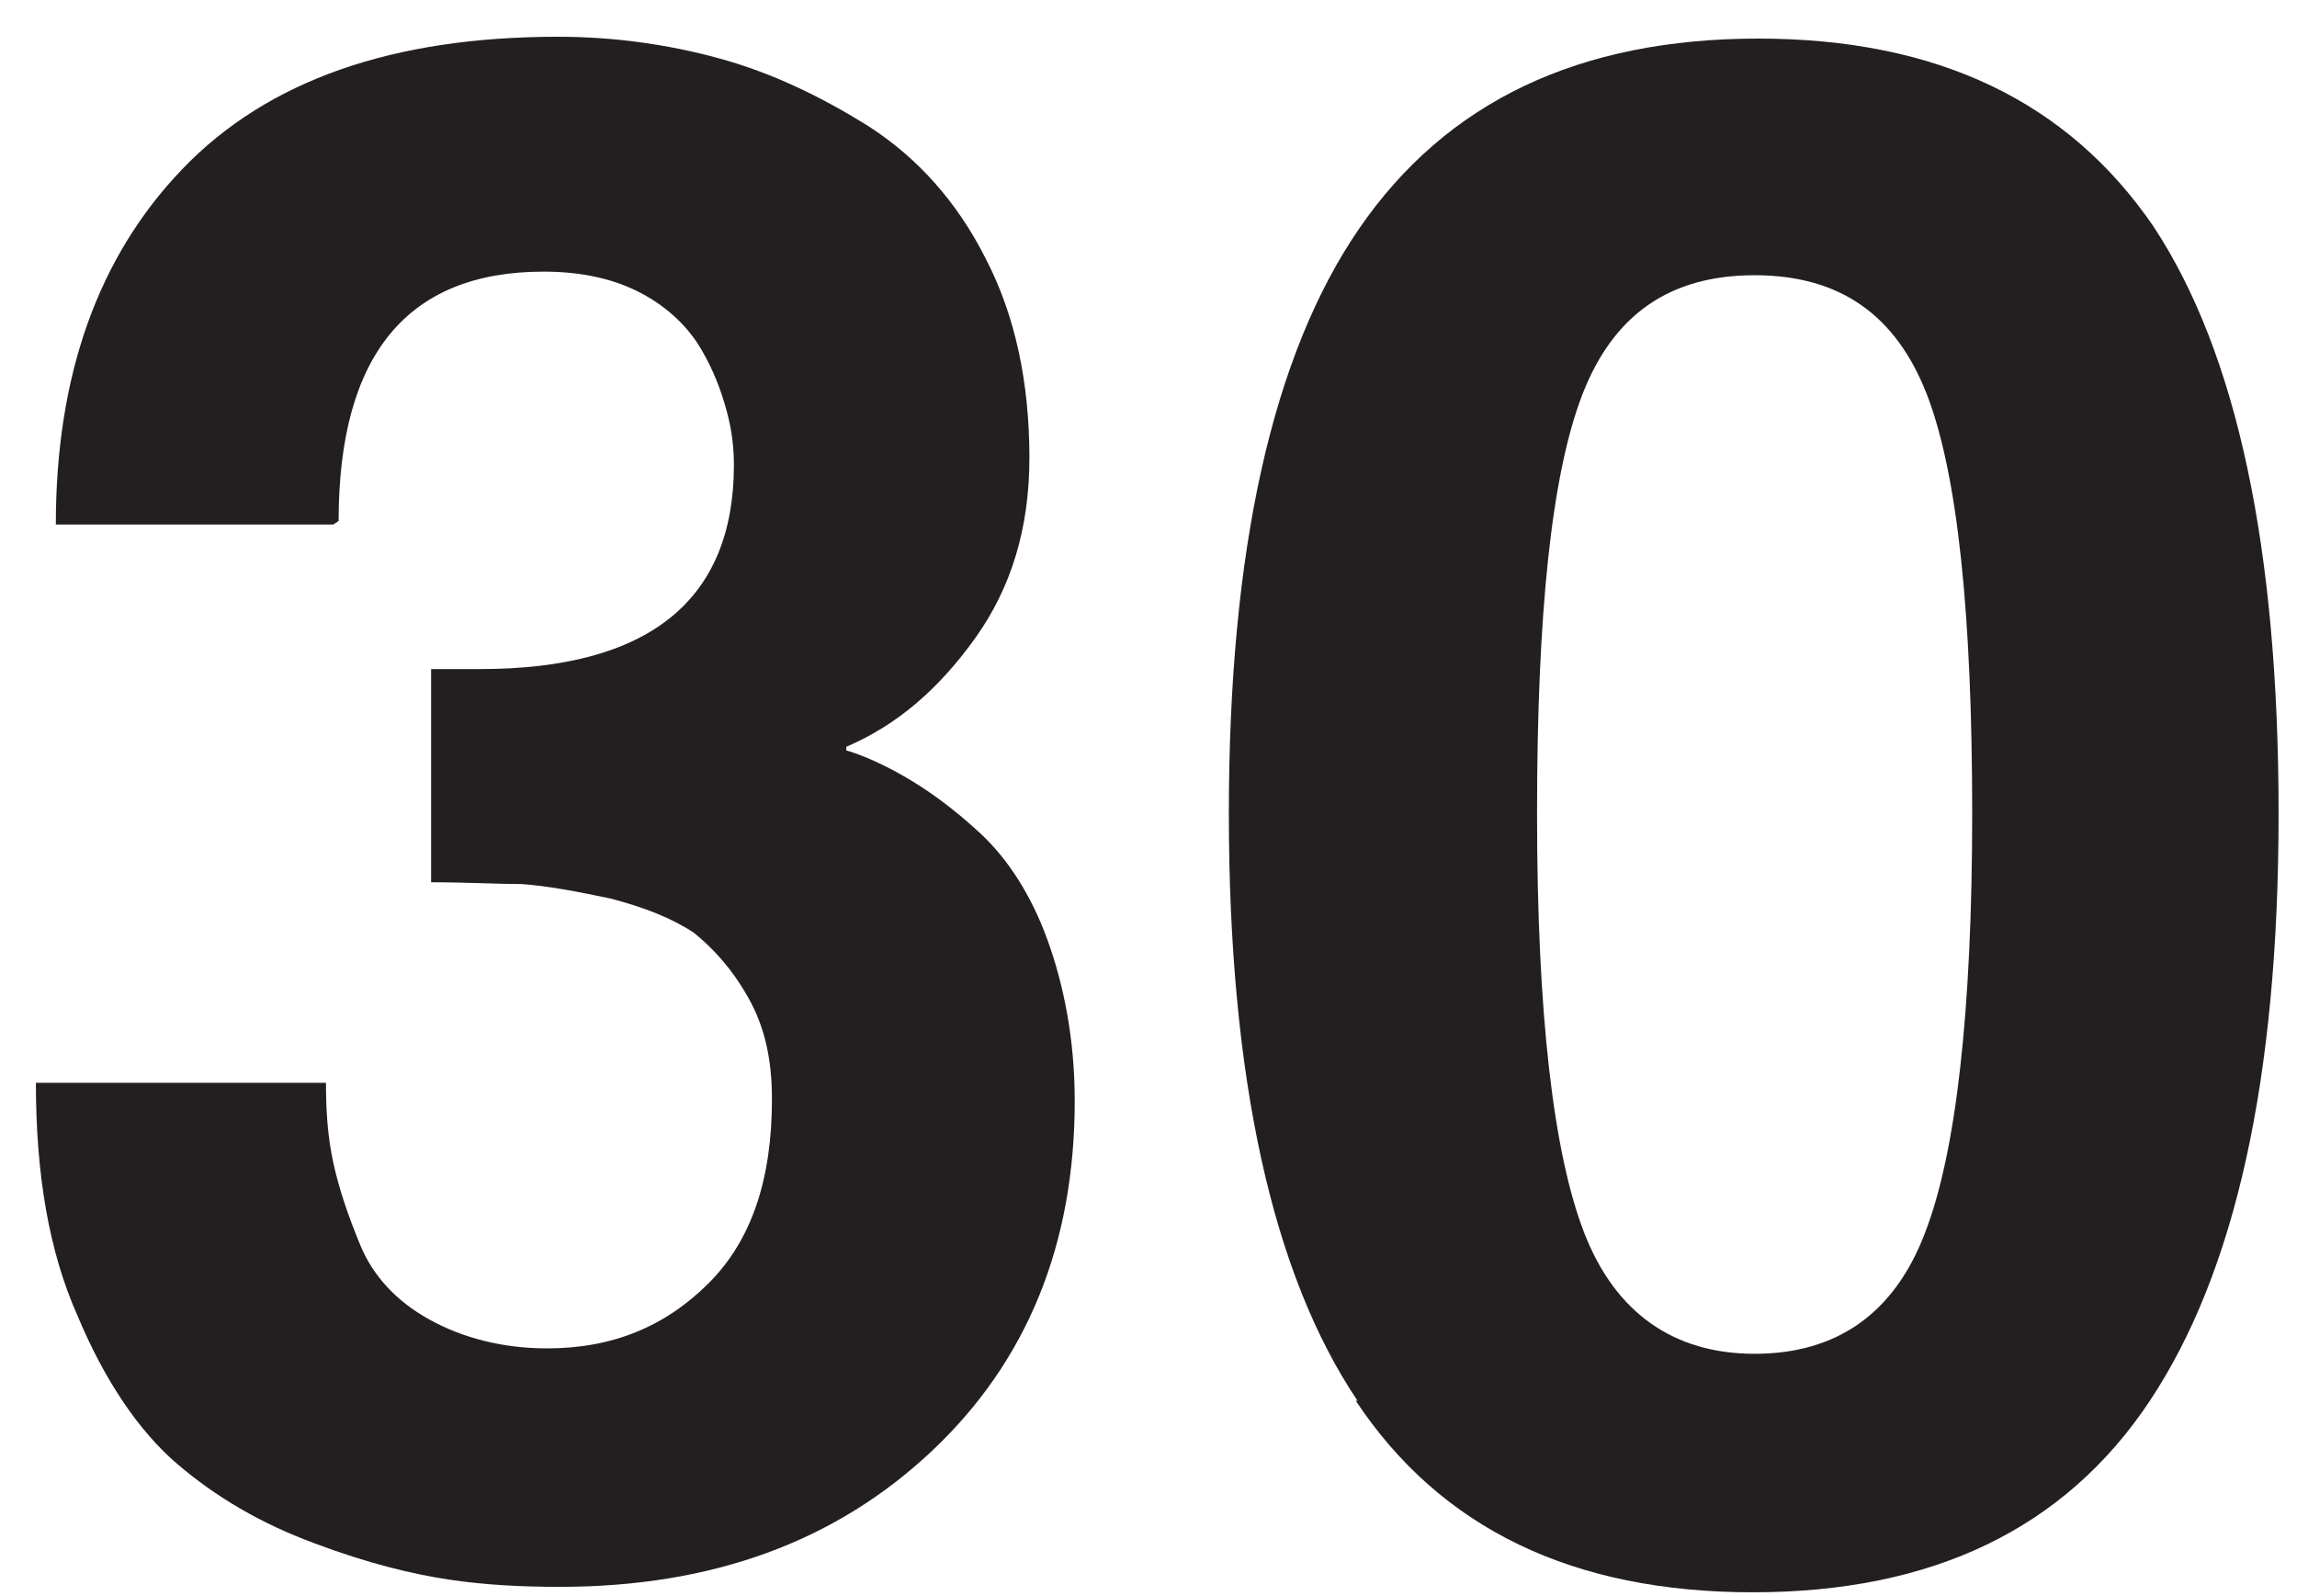 <?xml version="1.0" encoding="UTF-8"?> <svg xmlns="http://www.w3.org/2000/svg" width="59" height="41" viewBox="0 0 59 41" fill="none"> <path d="M8.559 13.473H1.434C1.434 9.668 2.505 6.605 4.694 4.332C6.882 2.058 10.095 0.944 14.333 0.944C15.73 0.944 17.127 1.13 18.478 1.501C19.828 1.872 21.086 2.476 22.343 3.264C23.554 4.053 24.578 5.167 25.323 6.652C26.069 8.09 26.441 9.807 26.441 11.756C26.441 13.566 25.976 15.097 25.044 16.397C24.113 17.696 23.042 18.624 21.738 19.181V19.274C22.203 19.413 22.716 19.645 23.274 19.97C23.833 20.294 24.485 20.759 25.184 21.408C25.882 22.058 26.488 22.986 26.907 24.146C27.326 25.306 27.605 26.698 27.605 28.276C27.605 31.942 26.395 34.958 23.926 37.278C21.458 39.598 18.292 40.758 14.38 40.758C13.402 40.758 12.47 40.712 11.539 40.573C10.608 40.434 9.444 40.155 8.093 39.645C6.696 39.134 5.532 38.438 4.554 37.603C3.576 36.768 2.691 35.468 1.993 33.798C1.247 32.127 0.922 30.132 0.922 27.812H8.373C8.373 28.554 8.419 29.204 8.559 29.854C8.698 30.503 8.931 31.199 9.257 31.988C9.583 32.777 10.189 33.427 11.027 33.891C11.865 34.355 12.89 34.633 14.054 34.633C15.73 34.633 17.081 34.076 18.198 32.963C19.316 31.849 19.828 30.271 19.828 28.229C19.828 27.209 19.642 26.373 19.223 25.631C18.804 24.888 18.338 24.378 17.826 23.96C17.267 23.589 16.569 23.311 15.684 23.079C14.799 22.893 14.054 22.754 13.402 22.707C12.75 22.707 12.005 22.661 11.073 22.661V17.185H12.331C16.662 17.185 18.851 15.422 18.851 11.942C18.851 11.524 18.804 11.06 18.664 10.55C18.524 10.039 18.338 9.529 18.012 8.972C17.686 8.415 17.174 7.905 16.476 7.534C15.777 7.162 14.939 6.977 13.961 6.977C10.468 6.977 8.698 9.111 8.698 13.38L8.559 13.473Z" fill="#231F20"></path> <path d="M34.87 35.979C32.681 32.73 31.564 27.673 31.564 20.898C31.564 14.123 32.681 9.111 34.917 5.863C37.152 2.615 40.551 0.991 45.162 0.991C49.772 0.991 53.125 2.615 55.314 5.817C57.456 9.065 58.527 14.076 58.527 20.898C58.527 27.719 57.409 32.684 55.221 35.979C53.032 39.273 49.632 40.898 45.022 40.898C40.412 40.898 37.012 39.273 34.824 35.979H34.87ZM40.645 10.132C39.853 12.174 39.48 15.747 39.48 20.898C39.48 26.049 39.9 29.622 40.691 31.663C41.483 33.705 42.973 34.772 45.069 34.772C47.164 34.772 48.654 33.751 49.446 31.663C50.238 29.622 50.657 26.002 50.657 20.898C50.657 15.793 50.284 12.174 49.493 10.132C48.701 8.09 47.257 7.069 45.069 7.069C42.88 7.069 41.436 8.09 40.645 10.132Z" fill="#231F20"></path> </svg> 